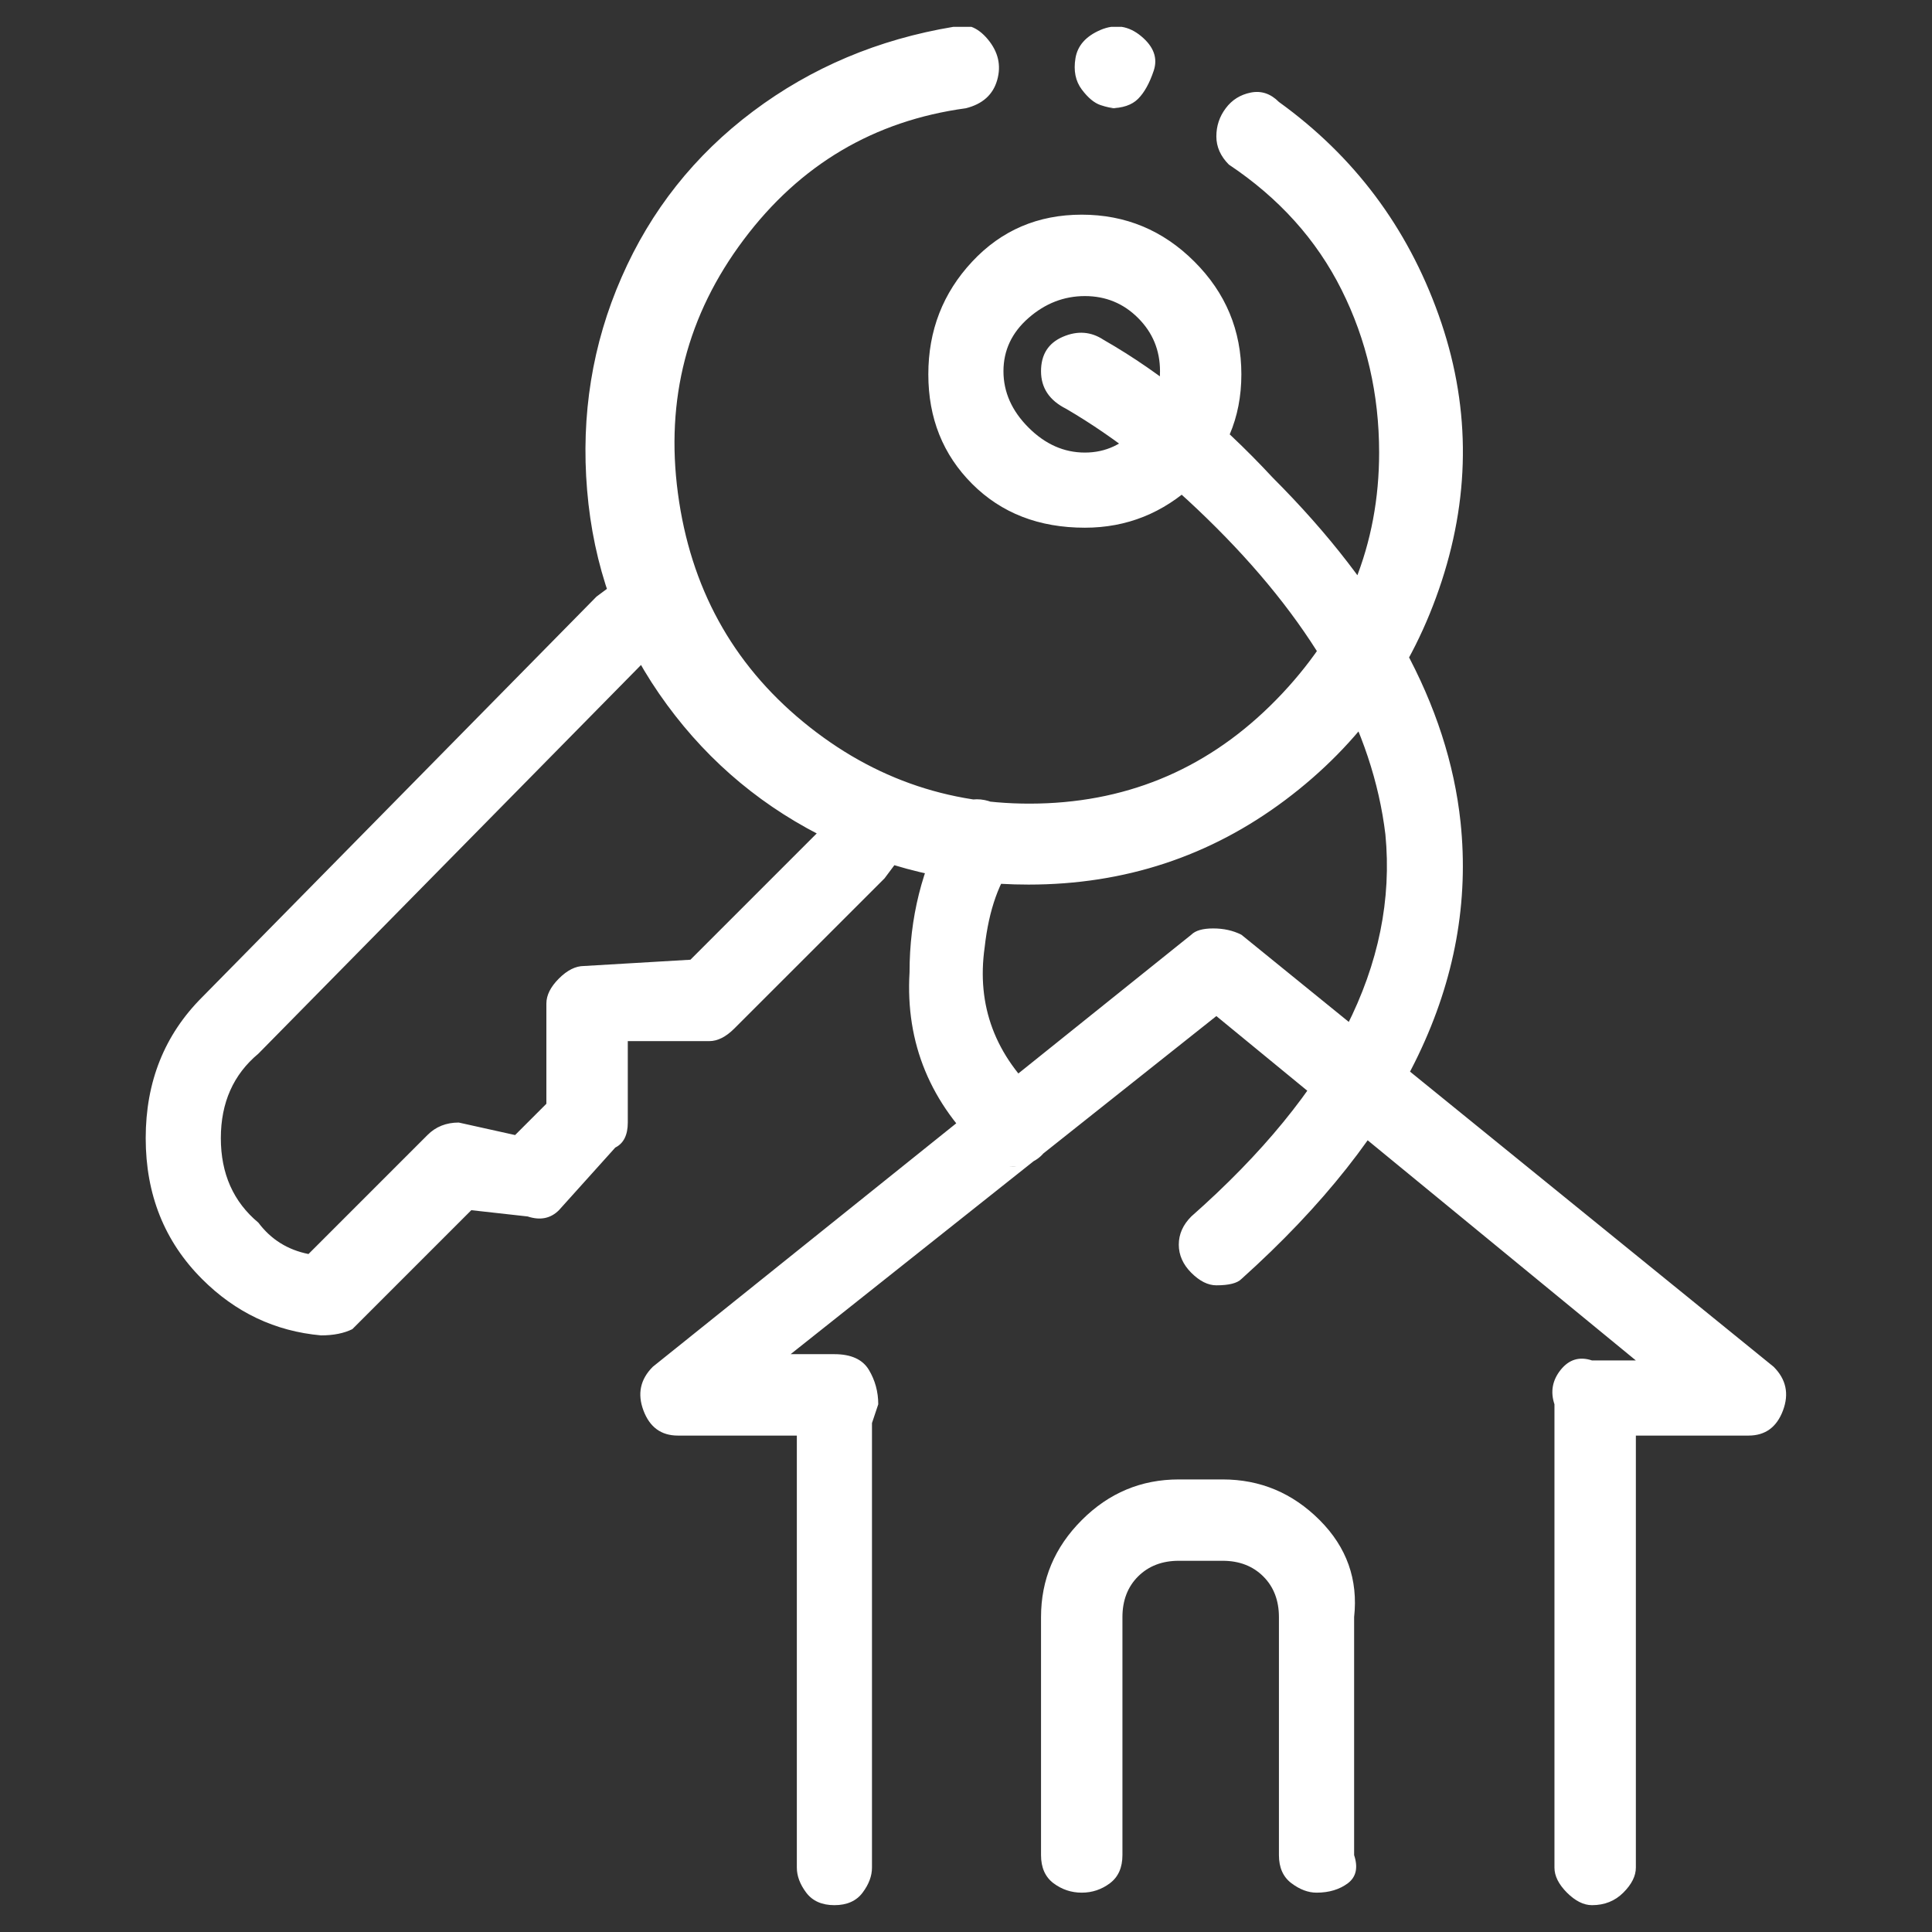 <svg xmlns="http://www.w3.org/2000/svg" width="36" height="36" viewBox="0 0 36 36" fill="none"><rect x="0" y="0" width="36" height="36" fill="#333333" stroke="none"/><g id="Icon" clip-path="url(#clip0_15139_14094)"><path id="Vector" d="M18.931 21.733C18.698 21.733 18.504 21.656 18.348 21.5C17.337 20.567 16.87 19.439 16.948 18.117C16.948 17.106 17.181 16.172 17.648 15.317C17.726 15.083 17.862 14.947 18.056 14.908C18.251 14.869 18.445 14.908 18.64 15.025C18.834 15.142 18.951 15.297 18.99 15.492C19.029 15.686 19.009 15.861 18.931 16.017C18.62 16.406 18.426 16.95 18.348 17.65C18.193 18.739 18.543 19.672 19.398 20.45C19.631 20.683 19.69 20.956 19.573 21.267C19.456 21.578 19.204 21.733 18.815 21.733H18.931ZM5.982 24.883C5.126 24.806 4.387 24.456 3.765 23.833C3.065 23.133 2.715 22.258 2.715 21.208C2.715 20.158 3.065 19.283 3.765 18.583L11.115 11.117C11.426 10.883 11.698 10.689 11.931 10.533C12.165 10.378 12.379 10.339 12.573 10.417C12.768 10.494 12.904 10.611 12.982 10.767C13.059 10.922 13.079 11.097 13.04 11.292C13.001 11.486 12.884 11.642 12.69 11.758C12.495 11.875 12.32 12.011 12.165 12.167L4.815 19.633C4.348 20.022 4.115 20.547 4.115 21.208C4.115 21.869 4.348 22.394 4.815 22.783C5.048 23.094 5.359 23.289 5.748 23.367L7.965 21.15C8.12 20.994 8.315 20.917 8.548 20.917L9.598 21.15L10.181 20.567V18.7C10.181 18.544 10.259 18.389 10.415 18.233C10.57 18.078 10.726 18 10.882 18L12.865 17.883L15.431 15.317L15.665 15.083C15.743 14.928 15.879 14.831 16.073 14.792C16.268 14.753 16.462 14.792 16.657 14.908C16.851 15.025 16.968 15.181 17.006 15.375C17.045 15.569 16.987 15.744 16.831 15.9L16.482 16.367L13.681 19.167C13.526 19.322 13.37 19.4 13.215 19.4H11.698V20.917C11.698 21.15 11.62 21.306 11.465 21.383L10.415 22.55C10.259 22.706 10.065 22.744 9.832 22.667L8.782 22.55L6.565 24.767C6.409 24.844 6.215 24.883 5.982 24.883ZM19.165 16.483C17.765 16.483 16.462 16.172 15.257 15.55C14.051 14.928 13.059 14.053 12.281 12.925C11.504 11.797 11.056 10.533 10.94 9.133C10.823 7.733 11.037 6.411 11.582 5.167C12.126 3.922 12.943 2.892 14.031 2.075C15.12 1.258 16.365 0.733 17.765 0.5C17.998 0.422 18.212 0.5 18.407 0.733C18.601 0.967 18.659 1.219 18.581 1.492C18.504 1.764 18.309 1.939 17.998 2.017C16.287 2.25 14.906 3.067 13.857 4.467C12.806 5.867 12.398 7.442 12.632 9.192C12.865 10.942 13.643 12.361 14.965 13.45C16.287 14.539 17.804 15.044 19.515 14.967C21.226 14.889 22.684 14.208 23.89 12.925C25.095 11.642 25.698 10.144 25.698 8.433C25.698 7.344 25.465 6.333 24.998 5.4C24.532 4.467 23.831 3.689 22.898 3.067C22.743 2.911 22.665 2.736 22.665 2.542C22.665 2.347 22.723 2.172 22.84 2.017C22.956 1.861 23.112 1.764 23.306 1.725C23.501 1.686 23.676 1.744 23.831 1.9C25.232 2.911 26.223 4.233 26.806 5.867C27.39 7.5 27.409 9.153 26.865 10.825C26.32 12.497 25.348 13.858 23.948 14.908C22.548 15.958 20.954 16.483 19.165 16.483ZM20.798 2.017C20.72 2.017 20.623 1.997 20.506 1.958C20.39 1.919 20.273 1.822 20.157 1.667C20.04 1.511 20.001 1.317 20.04 1.083C20.079 0.85 20.234 0.675 20.506 0.558C20.779 0.442 21.032 0.481 21.265 0.675C21.498 0.869 21.576 1.083 21.498 1.317C21.42 1.55 21.323 1.725 21.206 1.842C21.09 1.958 20.915 2.017 20.681 2.017H20.798ZM20.215 9.833C19.359 9.833 18.659 9.561 18.115 9.017C17.57 8.472 17.298 7.792 17.298 6.975C17.298 6.158 17.57 5.458 18.115 4.875C18.659 4.292 19.34 4 20.157 4C20.973 4 21.673 4.292 22.256 4.875C22.84 5.458 23.131 6.158 23.131 6.975C23.131 7.792 22.84 8.472 22.256 9.017C21.673 9.561 20.993 9.833 20.215 9.833ZM20.215 5.517C19.826 5.517 19.476 5.653 19.165 5.925C18.854 6.197 18.698 6.528 18.698 6.917C18.698 7.306 18.854 7.656 19.165 7.967C19.476 8.278 19.826 8.433 20.215 8.433C20.604 8.433 20.934 8.278 21.206 7.967C21.479 7.656 21.615 7.306 21.615 6.917C21.615 6.528 21.479 6.197 21.206 5.925C20.934 5.653 20.604 5.517 20.215 5.517ZM29.665 35.5C29.509 35.5 29.354 35.422 29.198 35.267C29.043 35.111 28.965 34.956 28.965 34.8V26.517V26.167C28.887 25.933 28.926 25.719 29.081 25.525C29.237 25.331 29.431 25.272 29.665 25.35H30.482L22.665 18.933L14.732 25.233H15.548C15.859 25.233 16.073 25.331 16.19 25.525C16.306 25.719 16.365 25.933 16.365 26.167L16.248 26.517V34.8C16.248 34.956 16.19 35.111 16.073 35.267C15.957 35.422 15.781 35.5 15.548 35.5C15.315 35.5 15.14 35.422 15.023 35.267C14.906 35.111 14.848 34.956 14.848 34.8V26.75H12.632C12.32 26.75 12.107 26.594 11.99 26.283C11.873 25.972 11.931 25.7 12.165 25.467L22.198 17.417C22.276 17.339 22.412 17.3 22.607 17.3C22.801 17.3 22.976 17.339 23.131 17.417L33.048 25.467C33.282 25.7 33.34 25.972 33.223 26.283C33.106 26.594 32.893 26.75 32.581 26.75H30.482V34.8C30.482 34.956 30.404 35.111 30.248 35.267C30.093 35.422 29.898 35.5 29.665 35.5ZM22.665 23.95C22.509 23.95 22.354 23.872 22.198 23.717C22.043 23.561 21.965 23.386 21.965 23.192C21.965 22.997 22.043 22.822 22.198 22.667C24.843 20.333 26.048 17.961 25.815 15.55C25.581 13.606 24.532 11.7 22.665 9.833C21.732 8.9 20.798 8.161 19.865 7.617C19.554 7.461 19.398 7.228 19.398 6.917C19.398 6.606 19.534 6.392 19.806 6.275C20.079 6.158 20.331 6.178 20.565 6.333C21.654 6.956 22.704 7.811 23.715 8.9C25.815 11 26.982 13.139 27.215 15.317C27.526 18.272 26.165 21.111 23.131 23.833C23.054 23.911 22.898 23.95 22.665 23.95ZM24.532 35.267C24.376 35.267 24.22 35.208 24.065 35.092C23.909 34.975 23.831 34.8 23.831 34.567V30.133C23.831 29.822 23.734 29.569 23.54 29.375C23.345 29.181 23.093 29.083 22.782 29.083H21.965C21.654 29.083 21.401 29.181 21.206 29.375C21.012 29.569 20.915 29.822 20.915 30.133V34.567C20.915 34.8 20.837 34.975 20.681 35.092C20.526 35.208 20.351 35.267 20.157 35.267C19.962 35.267 19.787 35.208 19.631 35.092C19.476 34.975 19.398 34.8 19.398 34.567V30.133C19.398 29.433 19.651 28.831 20.157 28.325C20.662 27.819 21.265 27.567 21.965 27.567H22.782C23.482 27.567 24.084 27.819 24.59 28.325C25.095 28.831 25.309 29.433 25.232 30.133V34.567C25.309 34.8 25.27 34.975 25.115 35.092C24.959 35.208 24.765 35.267 24.532 35.267Z" fill="white"></path></g><defs><clipPath id="clip0_15139_14094"><rect width="35" height="35" fill="white" transform="matrix(1 0 0 -1 0.5 35.5)"></rect></clipPath></defs></svg>